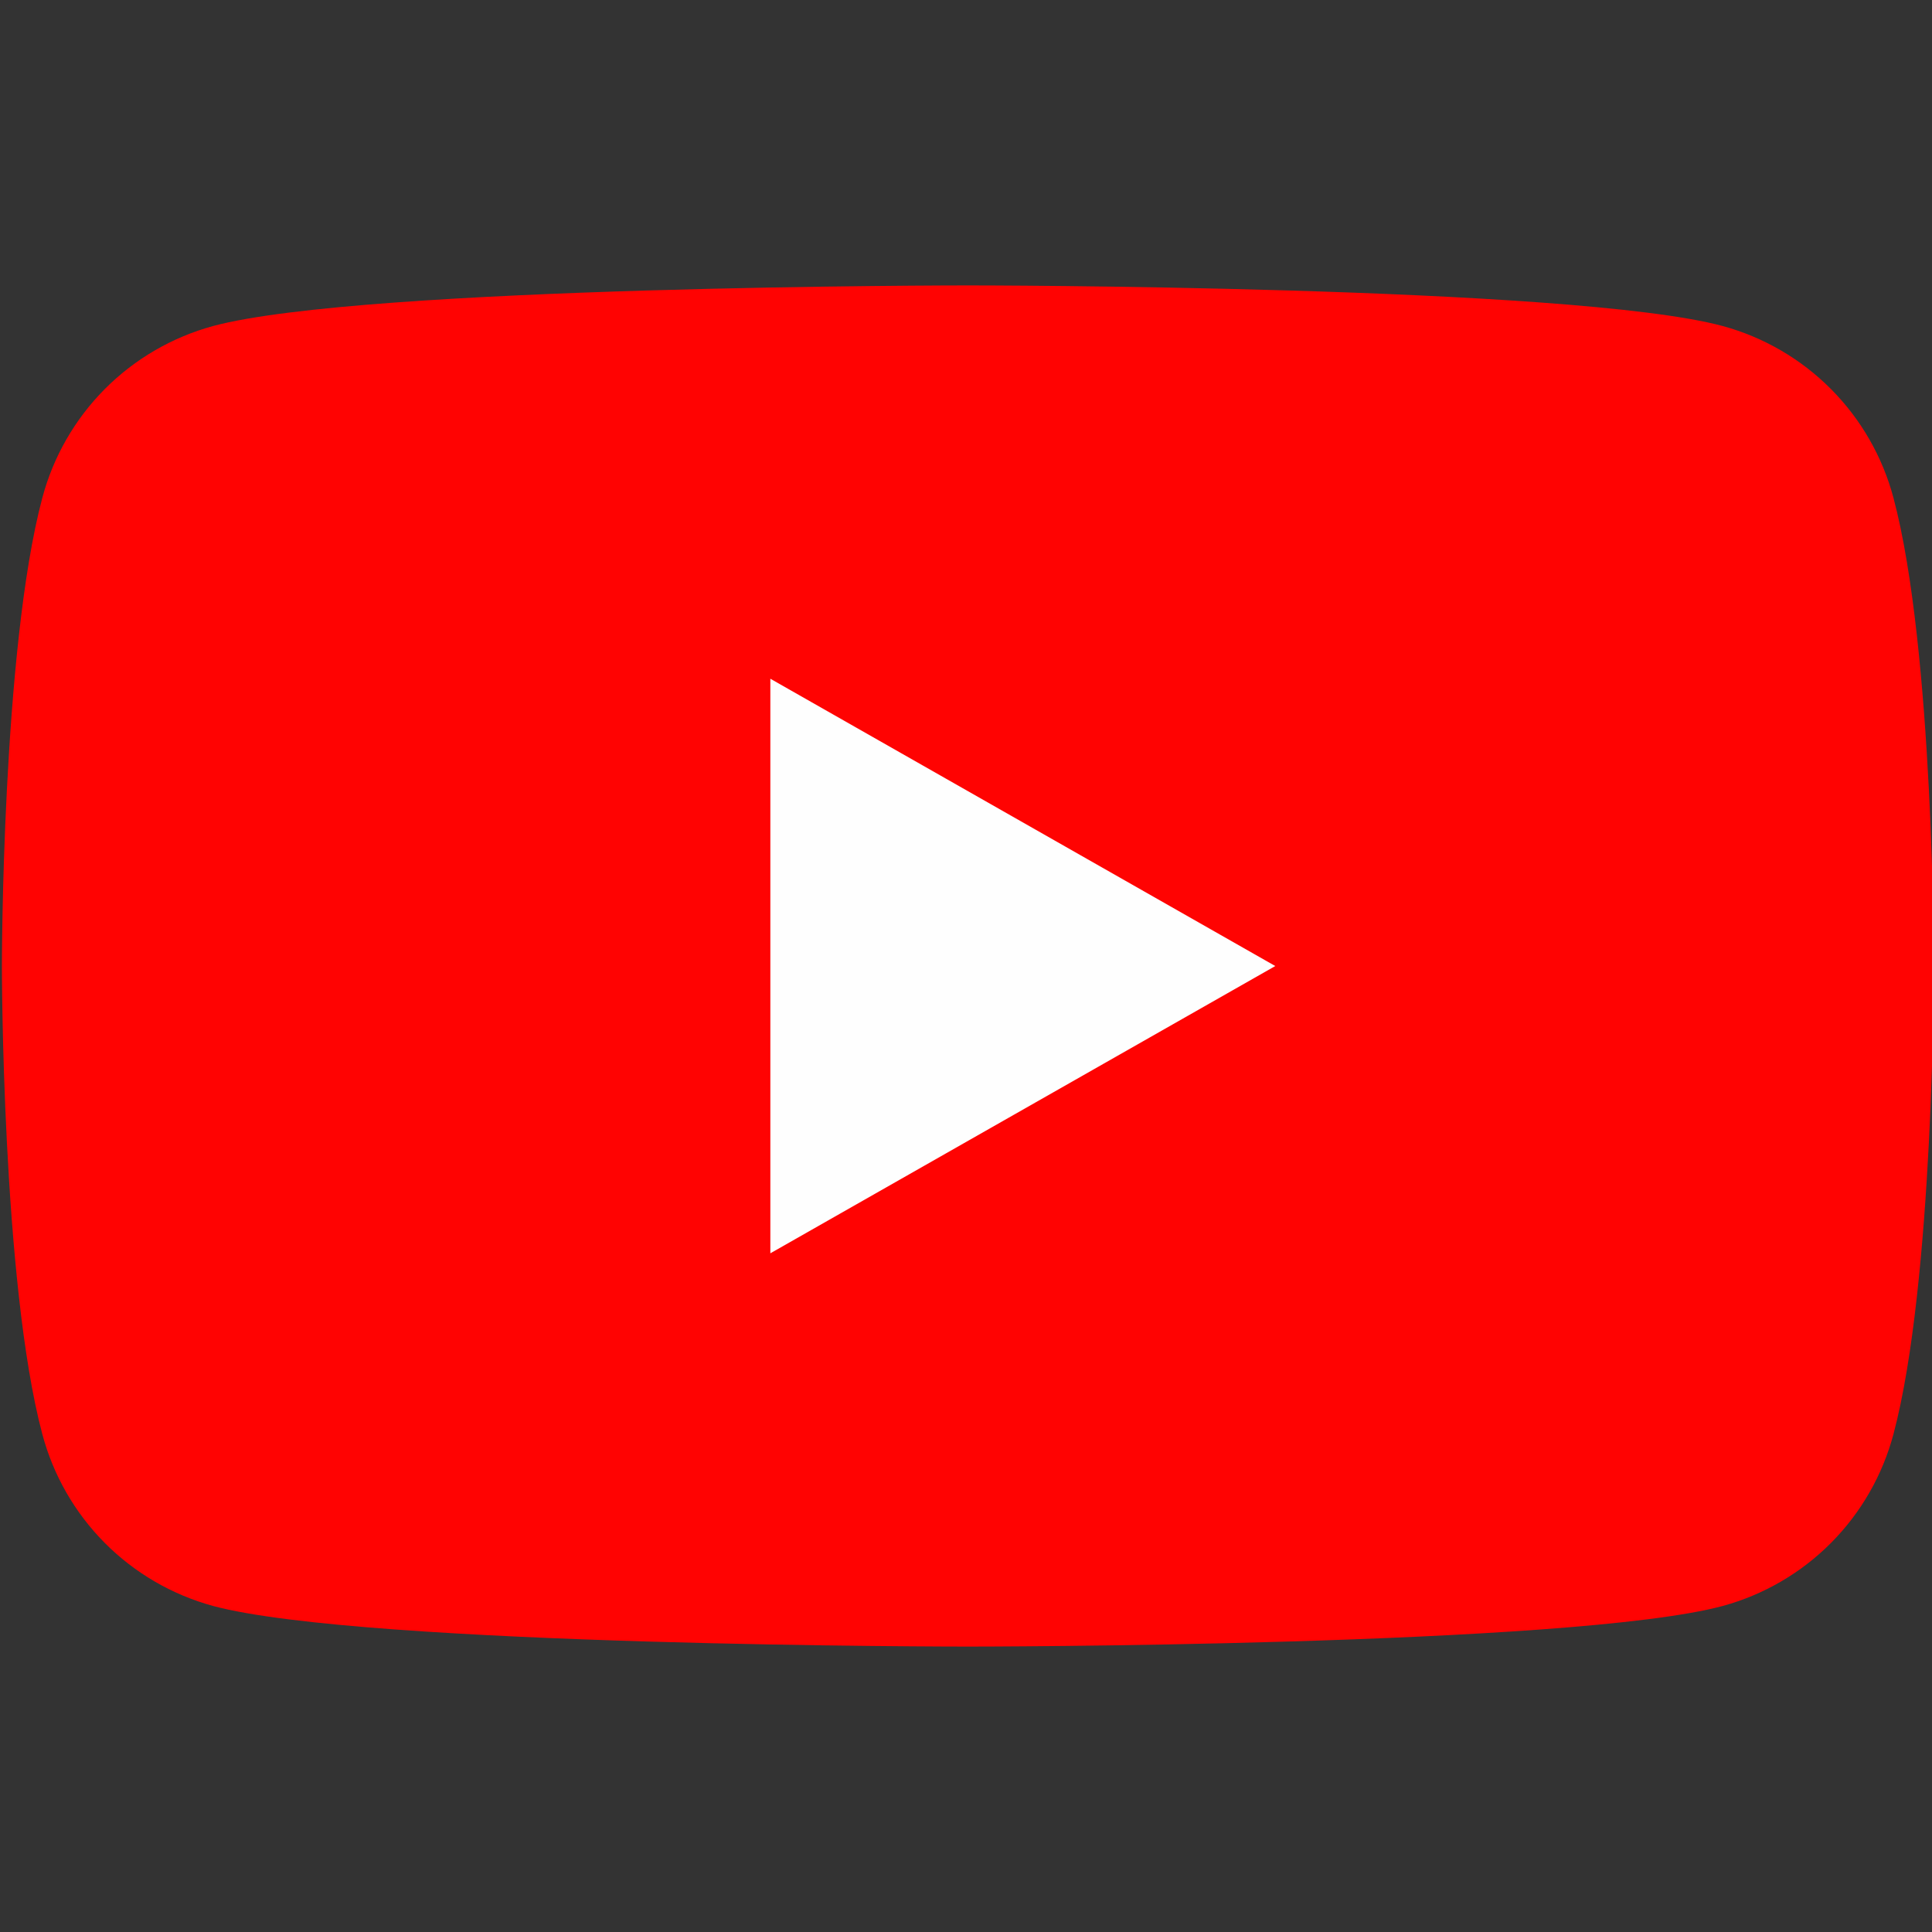 <svg width="48" height="48" viewBox="0 0 48 48" fill="none" xmlns="http://www.w3.org/2000/svg">
<rect x="0" y="0" width="48" height="48" fill="#333333" stroke="none"/>
<g clip-path="url(#clip0_434_427)">
<path d="M47.043 12.371C46.772 11.35 46.237 10.418 45.492 9.668C44.748 8.919 43.819 8.378 42.8 8.1C39.047 7.091 24.047 7.091 24.047 7.091C24.047 7.091 9.047 7.091 5.294 8.1C4.275 8.378 3.346 8.919 2.601 9.668C1.857 10.418 1.322 11.35 1.051 12.371C0.047 16.14 0.047 24 0.047 24C0.047 24 0.047 31.86 1.051 35.629C1.322 36.65 1.857 37.582 2.601 38.332C3.346 39.081 4.275 39.622 5.294 39.9C9.047 40.909 24.047 40.909 24.047 40.909C24.047 40.909 39.047 40.909 42.8 39.9C43.819 39.622 44.748 39.081 45.492 38.332C46.237 37.582 46.772 36.65 47.043 35.629C48.047 31.86 48.047 24 48.047 24C48.047 24 48.047 16.14 47.043 12.371Z" fill="#FF0302"/>
<path d="M19.139 31.138V16.863L31.684 24.001L19.139 31.138Z" fill="#FEFEFE"/>
</g>
<defs>
<clipPath id="clip0_434_427">
<rect width="48" height="48" fill="white"/>
</clipPath>
</defs>
</svg>

